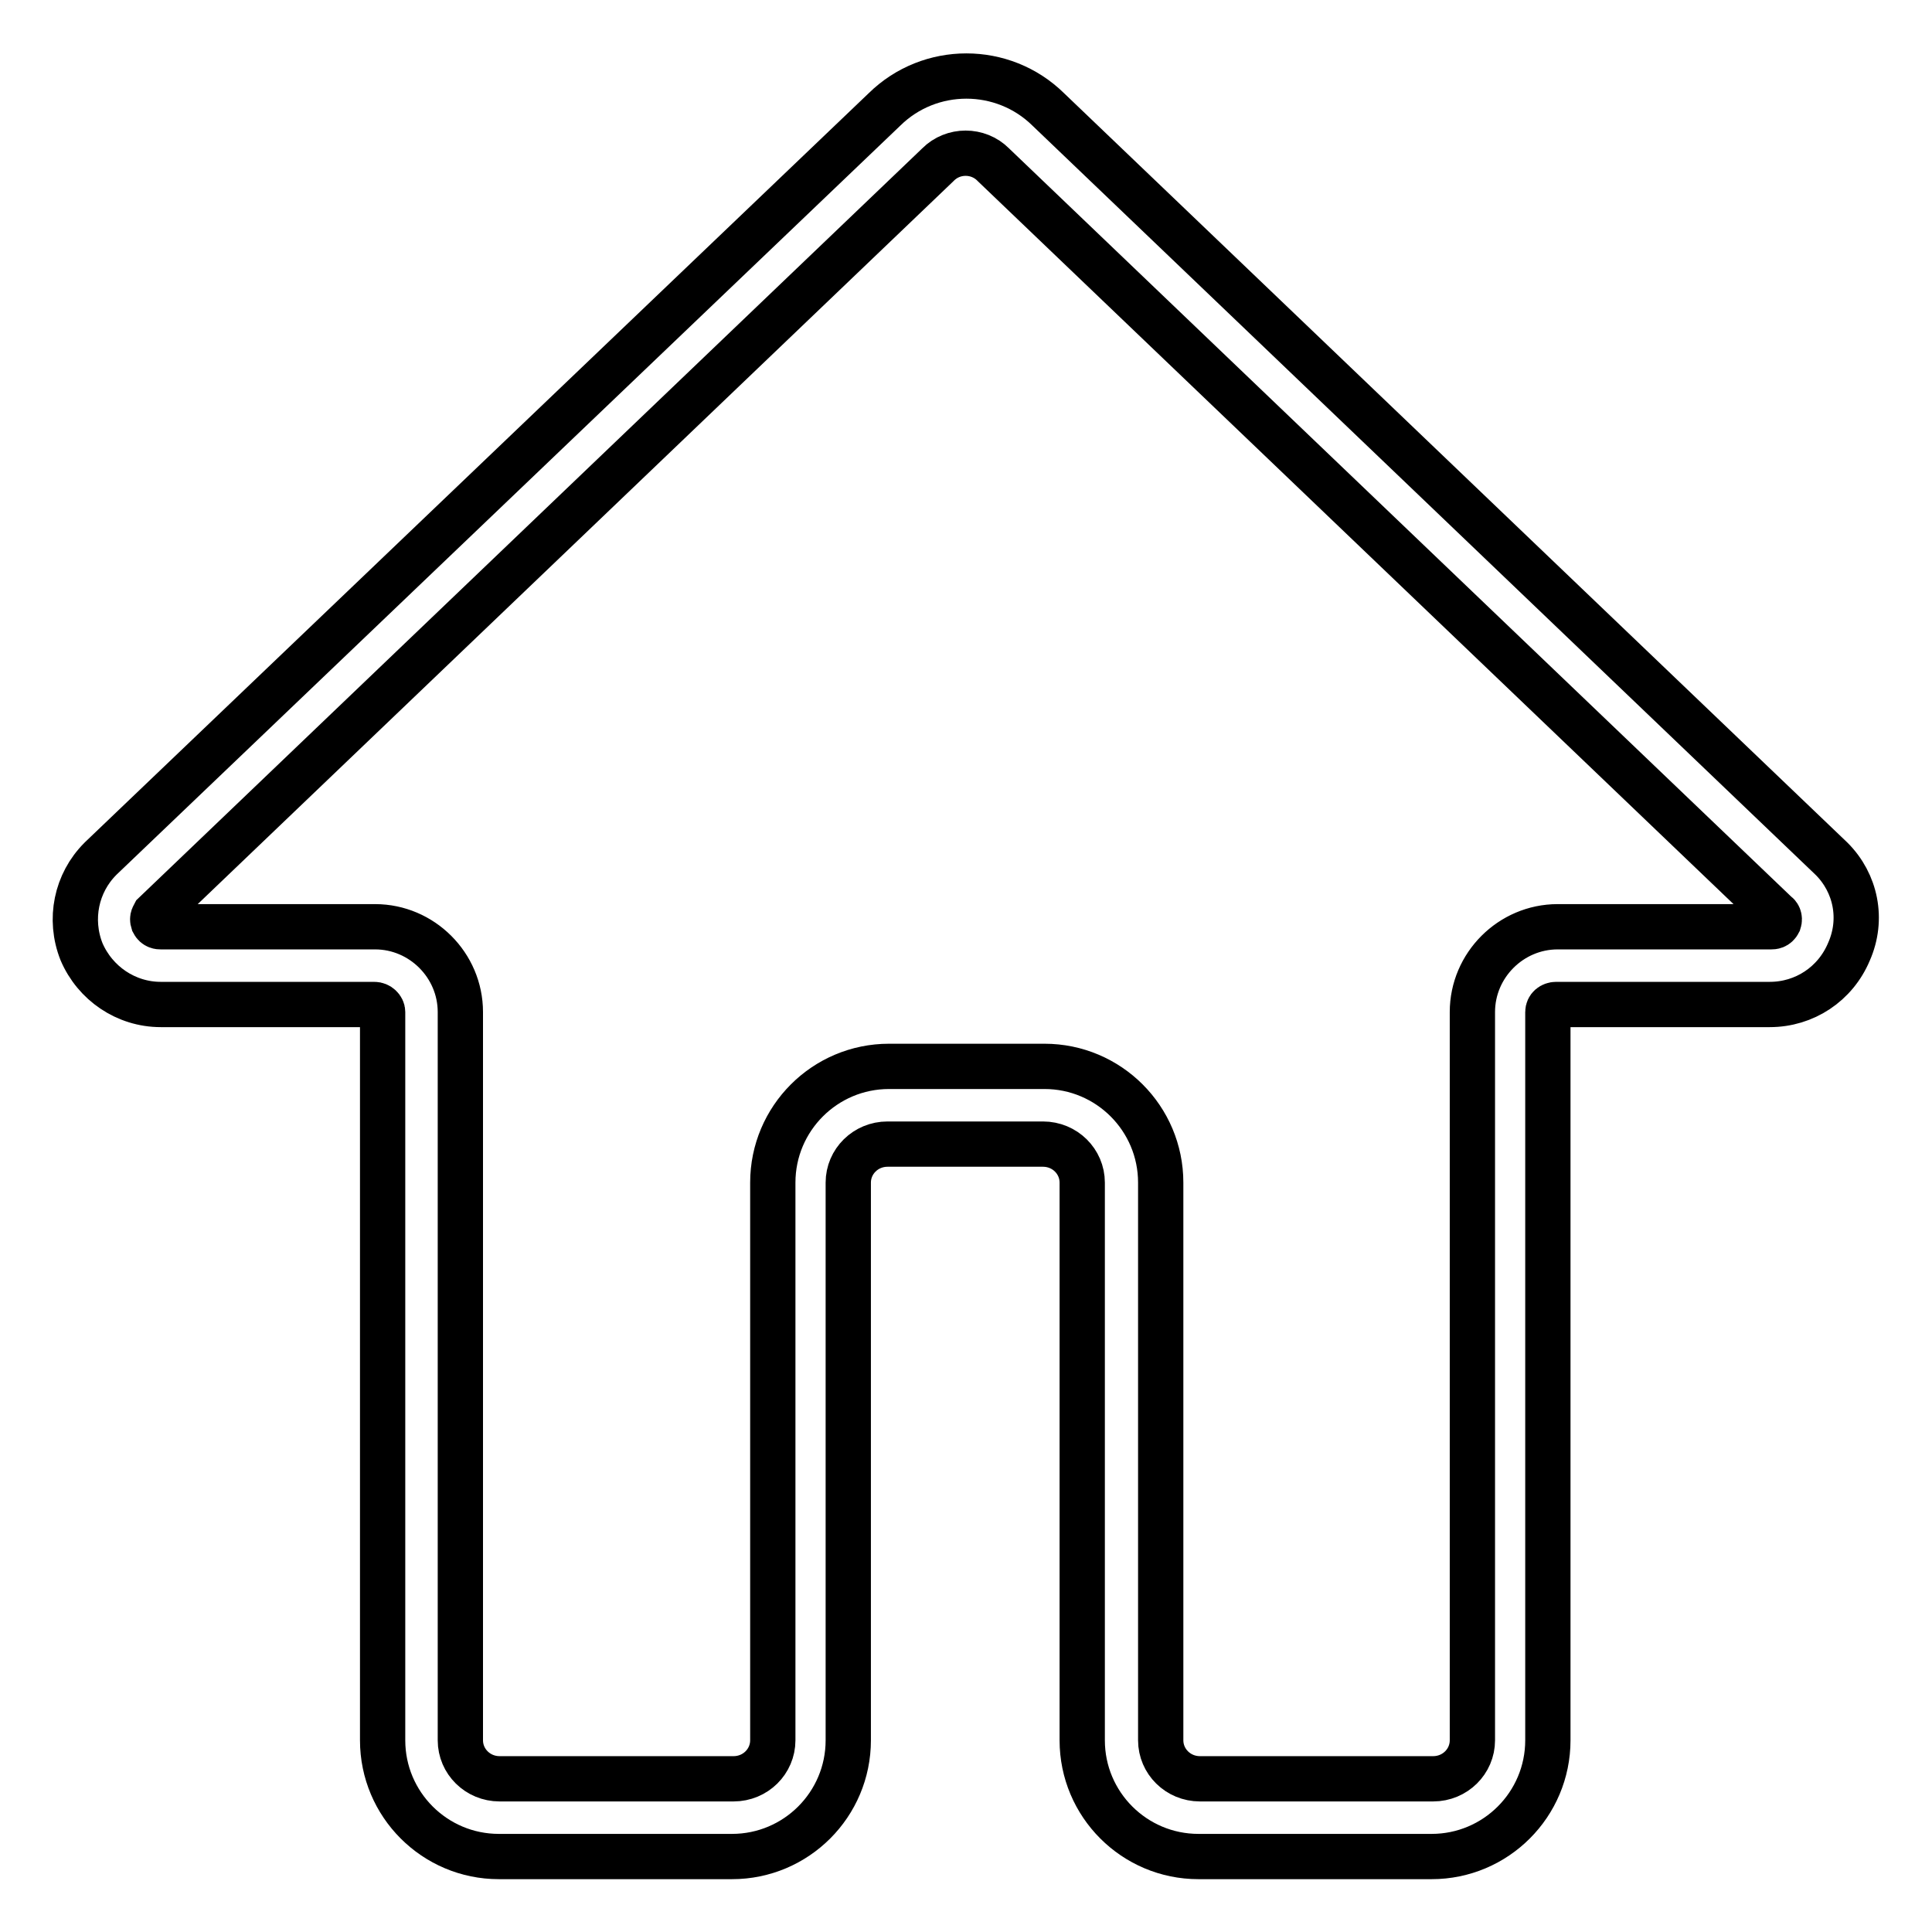 <?xml version="1.0" encoding="utf-8"?>
<!-- Svg Vector Icons : http://www.onlinewebfonts.com/icon -->
<!DOCTYPE svg PUBLIC "-//W3C//DTD SVG 1.1//EN" "http://www.w3.org/Graphics/SVG/1.1/DTD/svg11.dtd">
<svg version="1.1" xmlns="http://www.w3.org/2000/svg" xmlns:xlink="http://www.w3.org/1999/xlink" x="0px" y="0px" viewBox="0 0 256 256" enable-background="new 0 0 256 256" xml:space="preserve">
<g> <path stroke-width="6" fill-opacity="0" stroke="#000000"  d="M242.7,113.8L242.7,113.8L138.9,14.5c-6-5.9-15.7-5.9-21.7,0L13.4,113.7l-0.1,0.1c-3.2,3.2-4.2,8-2.5,12.3 c1.8,4.2,5.9,7,10.5,7h28.3c0.6,0,1.1,0.5,1.1,1v96.5c0,8.5,6.9,15.4,15.4,15.4h30.9c8.5,0,15.4-6.9,15.4-15.4v-73.9 c0-2.8,2.3-5.1,5.2-5.1h20.6c2.9,0,5.2,2.3,5.2,5.1v73.9c0,8.5,6.9,15.4,15.4,15.4h30.9c8.5,0,15.4-6.9,15.4-15.4v-96.5 c0-0.6,0.5-1,1.1-1h28.3c4.6,0,8.7-2.7,10.5-7C246.9,121.8,245.9,117,242.7,113.8z M235.7,122.2c-0.3,0.6-0.8,0.6-1,0.6h-28.3 c-6.2,0-11.3,5.1-11.3,11.3v96.5c0,2.8-2.3,5.1-5.2,5.1h-30.9c-2.9,0-5.2-2.3-5.2-5.1v-73.9c0-8.5-6.9-15.4-15.4-15.4h-20.6 c-8.5,0-15.4,6.9-15.4,15.4v73.9c0,2.8-2.3,5.1-5.2,5.1H66.2c-2.9,0-5.2-2.3-5.2-5.1v-96.5c0-6.2-5.1-11.3-11.3-11.3H21.3 c-0.2,0-0.7,0-1-0.6c-0.2-0.6,0.1-0.9,0.2-1.1l103.7-99.2l0.1-0.1c2-2,5.3-2,7.3,0l0.1,0.1l103.7,99.2 C235.6,121.2,235.9,121.6,235.7,122.2z"/></g>
</svg>